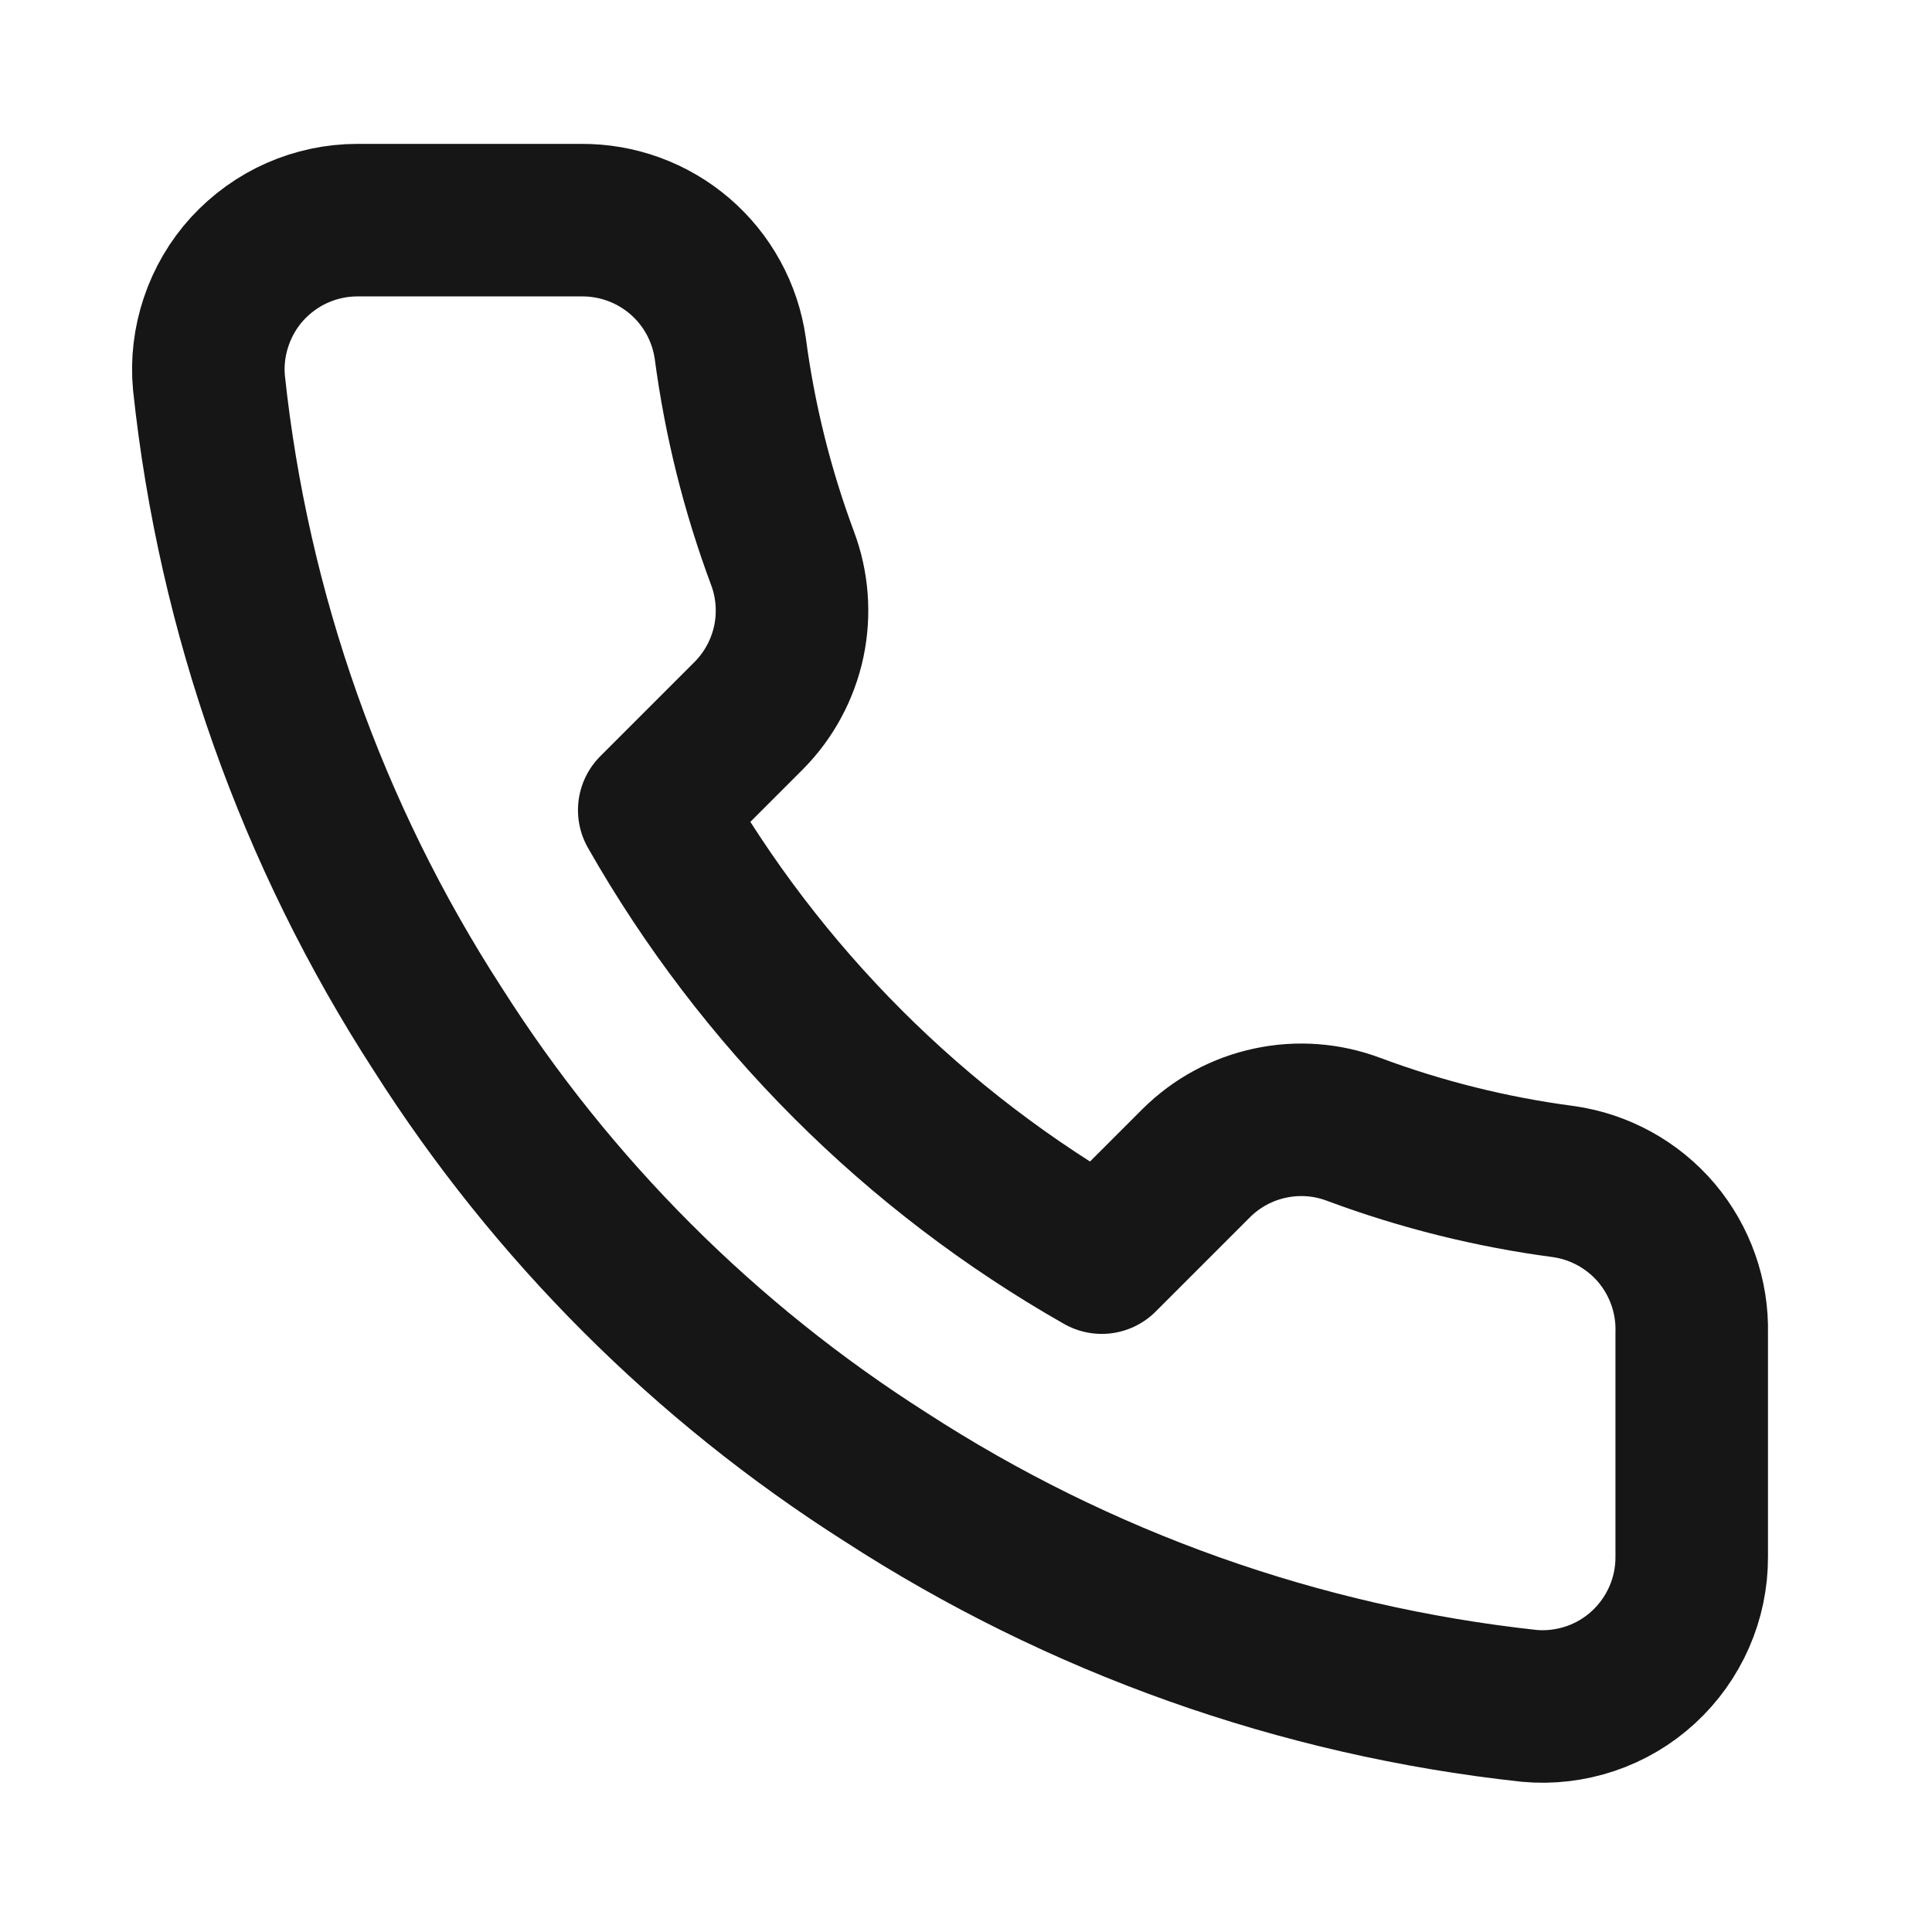 <svg width="19" height="19" viewBox="0 0 19 19" fill="none" xmlns="http://www.w3.org/2000/svg">
<path d="M16.637 13.109V15.309C16.638 15.514 16.596 15.716 16.514 15.903C16.432 16.09 16.312 16.258 16.162 16.396C16.011 16.535 15.833 16.64 15.64 16.705C15.446 16.77 15.241 16.795 15.038 16.776C12.781 16.531 10.613 15.76 8.708 14.525C6.935 13.398 5.433 11.896 4.307 10.124C3.067 8.21 2.296 6.031 2.055 3.764C2.036 3.561 2.061 3.357 2.126 3.164C2.191 2.971 2.295 2.793 2.432 2.643C2.57 2.493 2.737 2.372 2.923 2.29C3.109 2.208 3.311 2.165 3.514 2.165H5.715C6.071 2.162 6.416 2.288 6.686 2.52C6.956 2.752 7.132 3.074 7.182 3.427C7.275 4.131 7.447 4.822 7.695 5.488C7.794 5.75 7.815 6.036 7.757 6.31C7.698 6.584 7.563 6.836 7.365 7.036L6.434 7.967C7.478 9.803 8.998 11.324 10.835 12.368L11.766 11.437C11.966 11.239 12.217 11.103 12.492 11.045C12.766 10.986 13.052 11.008 13.314 11.107C13.979 11.355 14.671 11.527 15.375 11.62C15.731 11.67 16.057 11.85 16.29 12.124C16.522 12.399 16.646 12.749 16.637 13.109Z" stroke="#161616" stroke-width="1.5" stroke-linecap="round" stroke-linejoin="round"/>
</svg>
